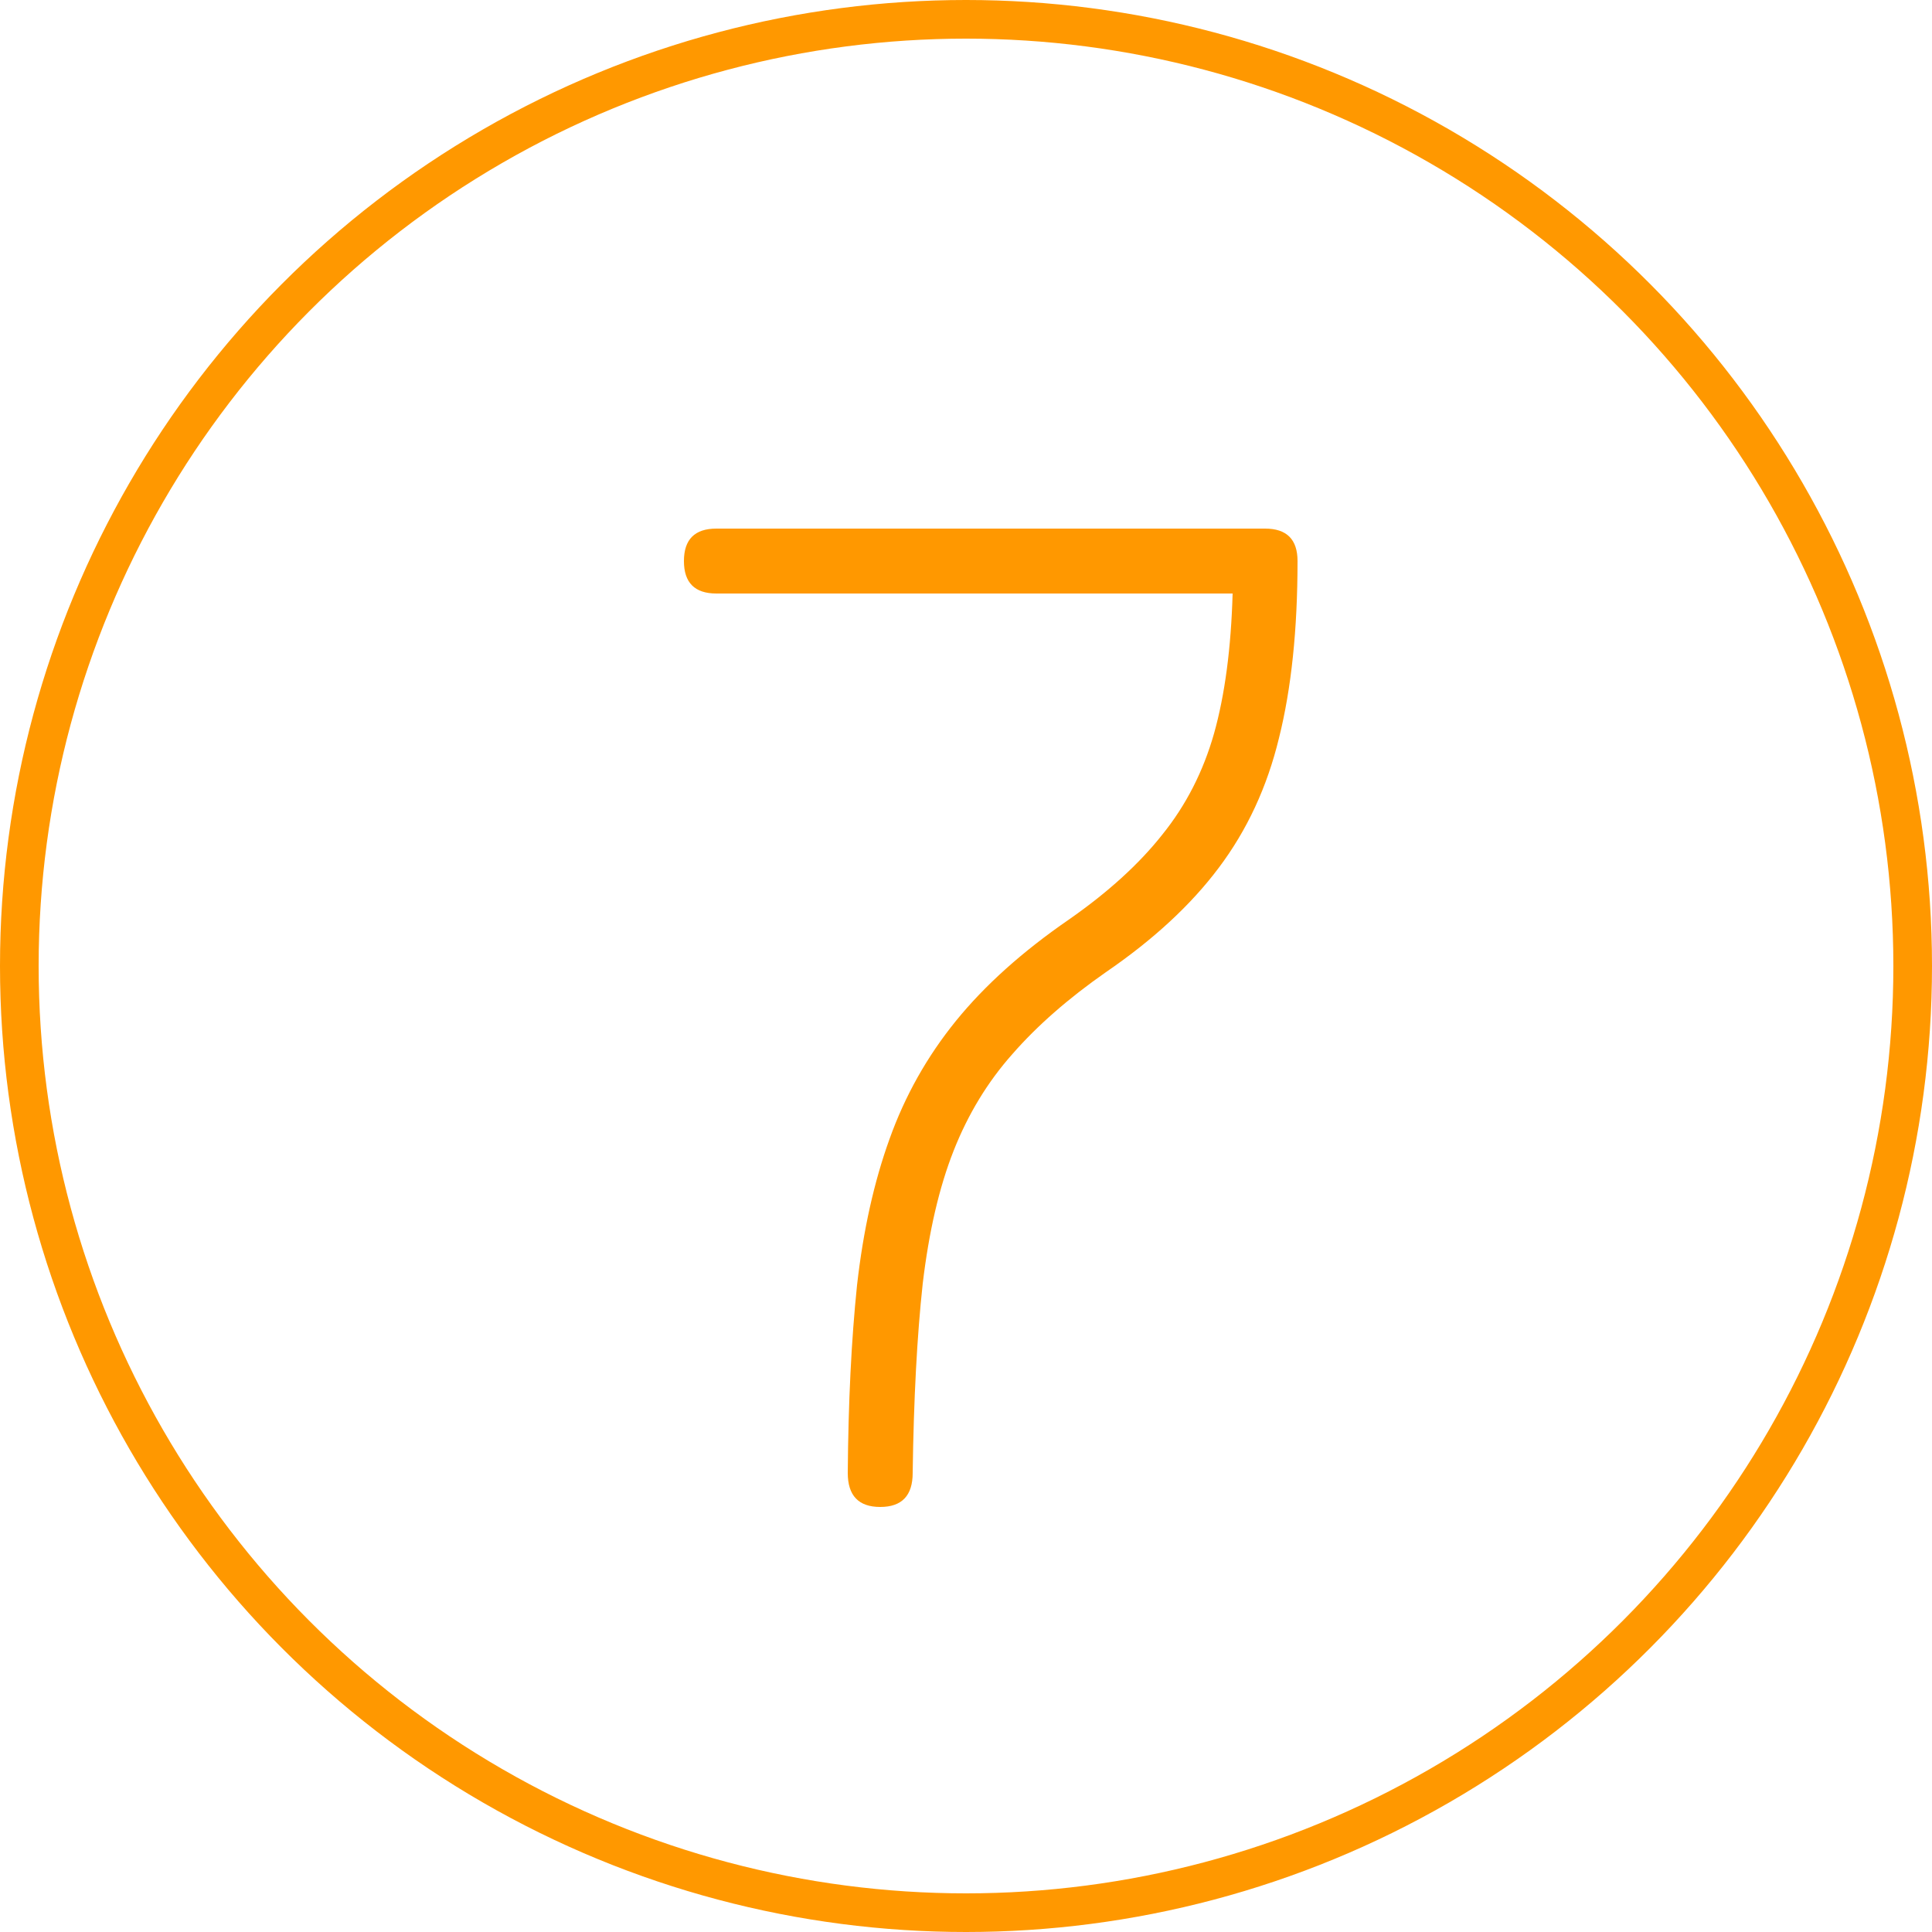 <?xml version="1.0" encoding="UTF-8"?> <svg xmlns="http://www.w3.org/2000/svg" width="100" height="100" viewBox="0 0 100 100" fill="none"> <circle cx="50" cy="50" r="49" stroke="#FF9800" stroke-width="2"></circle> <path d="M45.56 78C44.44 78 43.88 77.413 43.88 76.24C43.907 72.587 44.067 69.347 44.36 66.52C44.68 63.693 45.24 61.173 46.04 58.96C46.84 56.72 47.987 54.68 49.48 52.84C50.973 51 52.92 49.253 55.32 47.6C57.347 46.187 58.96 44.72 60.16 43.2C61.387 41.68 62.28 39.933 62.84 37.96C63.4 35.96 63.72 33.547 63.8 30.72H37.08C35.96 30.72 35.4 30.16 35.4 29.04C35.4 27.92 35.96 27.36 37.08 27.36H65.48C66.6 27.36 67.16 27.92 67.16 29.04C67.16 32.587 66.84 35.64 66.2 38.2C65.587 40.733 64.547 42.973 63.08 44.92C61.64 46.84 59.693 48.64 57.24 50.32C55.293 51.68 53.68 53.093 52.4 54.56C51.12 56 50.107 57.667 49.36 59.56C48.613 61.453 48.08 63.747 47.76 66.44C47.467 69.133 47.293 72.4 47.24 76.24C47.24 77.413 46.68 78 45.56 78Z" fill="#FF9800"></path> </svg> 